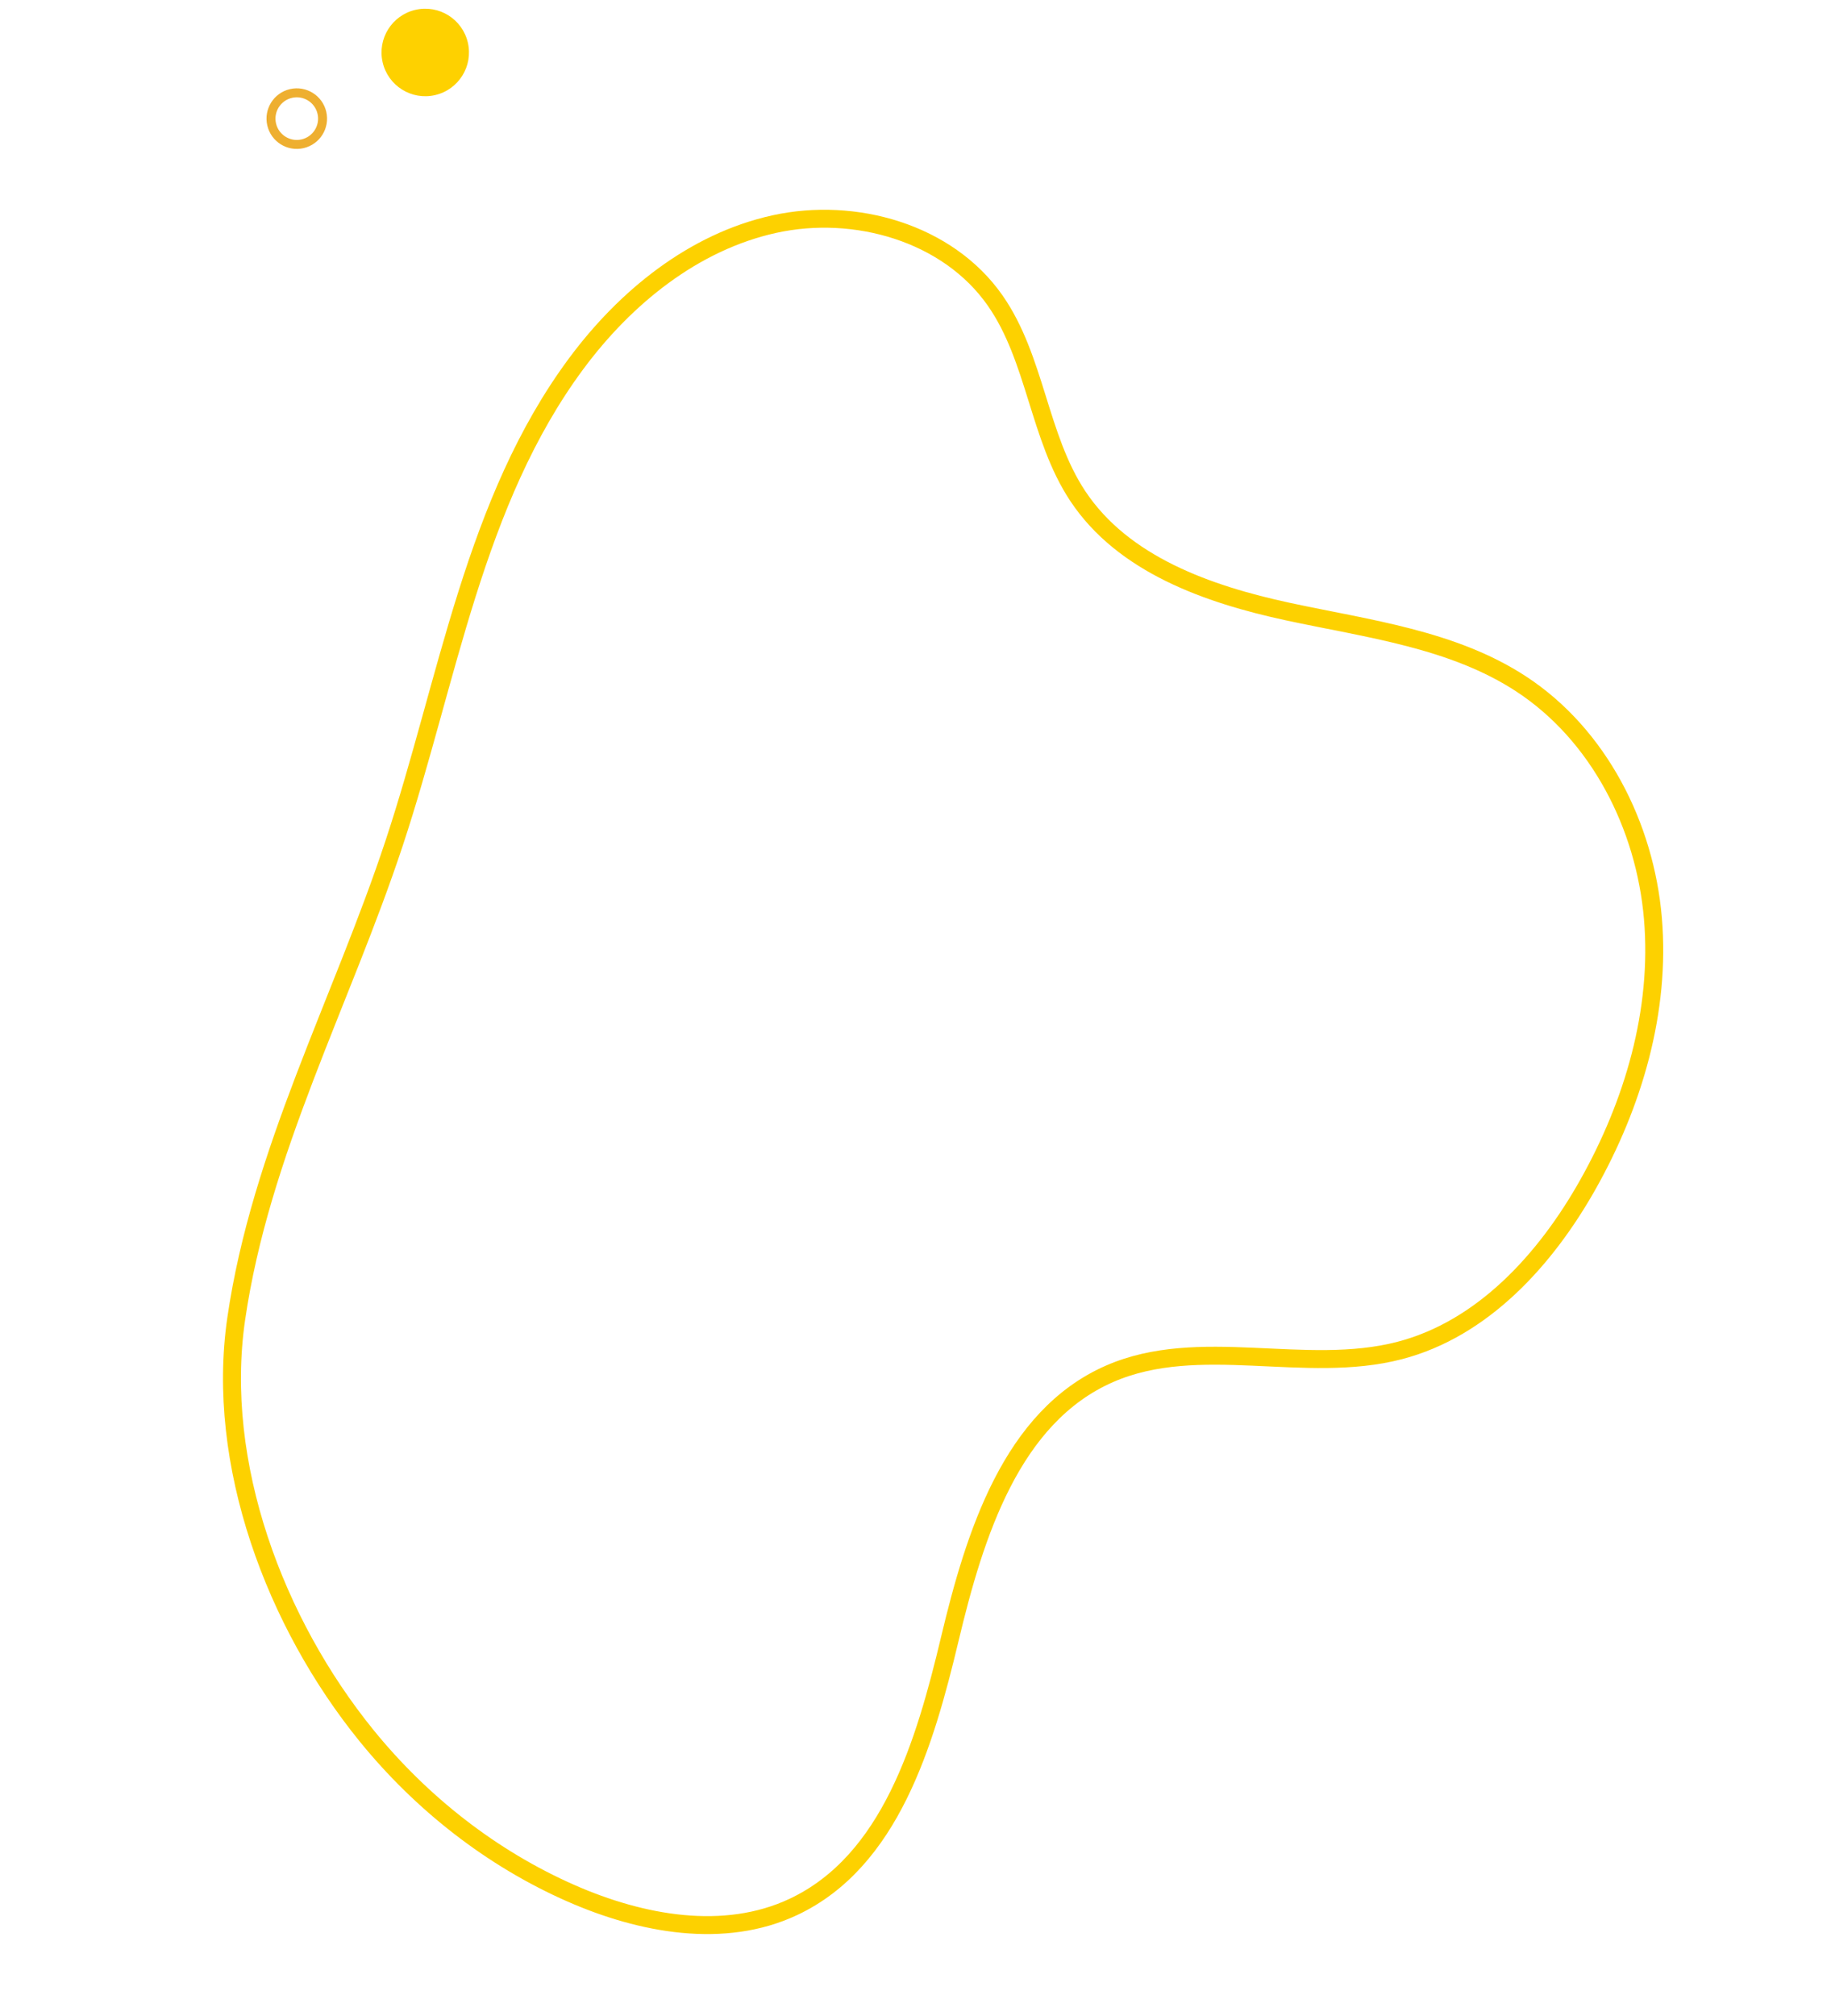 <svg xmlns="http://www.w3.org/2000/svg" width="816.535" height="898.463" viewBox="0 0 816.535 898.463">
  <g id="Group_10275" data-name="Group 10275" transform="translate(-1625.207 -5559.336)">
    <g id="Group_663" data-name="Group 663" transform="translate(1689 3575.642)">
      <circle id="Ellipse_34" data-name="Ellipse 34" cx="11.5" cy="11.5" r="11.5" transform="translate(82.349 2045.184) rotate(167)" fill="none" stroke="#eeaf30" stroke-width="4"/>
      <circle id="Ellipse_35" data-name="Ellipse 35" cx="19.5" cy="19.5" r="19.5" transform="translate(149.235 2021.695) rotate(167)" fill="#fed100"/>
    </g>
    <path id="Path_490" data-name="Path 490" d="M-202.035,700.077c19.937-27.726,34.327-62.458,26.528-95.7-10.914-46.52-59.137-72.537-102.295-93.043s-91.173-47.436-100.79-94.24c-8.775-42.705,18.695-85.189,16.725-128.741-1.731-38.273-26.116-72.11-54.858-97.442-31.014-27.335-69.032-47.927-110.054-53.054s-85.03,6.587-114.371,35.711c-25.949,25.757-38.249,61.738-53.212,95.1s-35.828,67.475-69.826,80.923c-29.46,11.653-63.78,5.589-92.952,17.944-33.893,14.355-54.008,52.388-53.758,89.194s18.09,71.778,42.447,99.372c50.69,57.422,125.942,85.147,192.067,123.8,64.19,37.524,122.485,87.047,192.9,113.052,61.264,22.624,136.176,11.21,193.8-18.275C-255.221,757.039-224.668,731.554-202.035,700.077Z" transform="translate(2606.69 6455.245) rotate(78)" fill="none" stroke="#fdd100" stroke-miterlimit="10" stroke-width="8"/>
  </g>
</svg>
